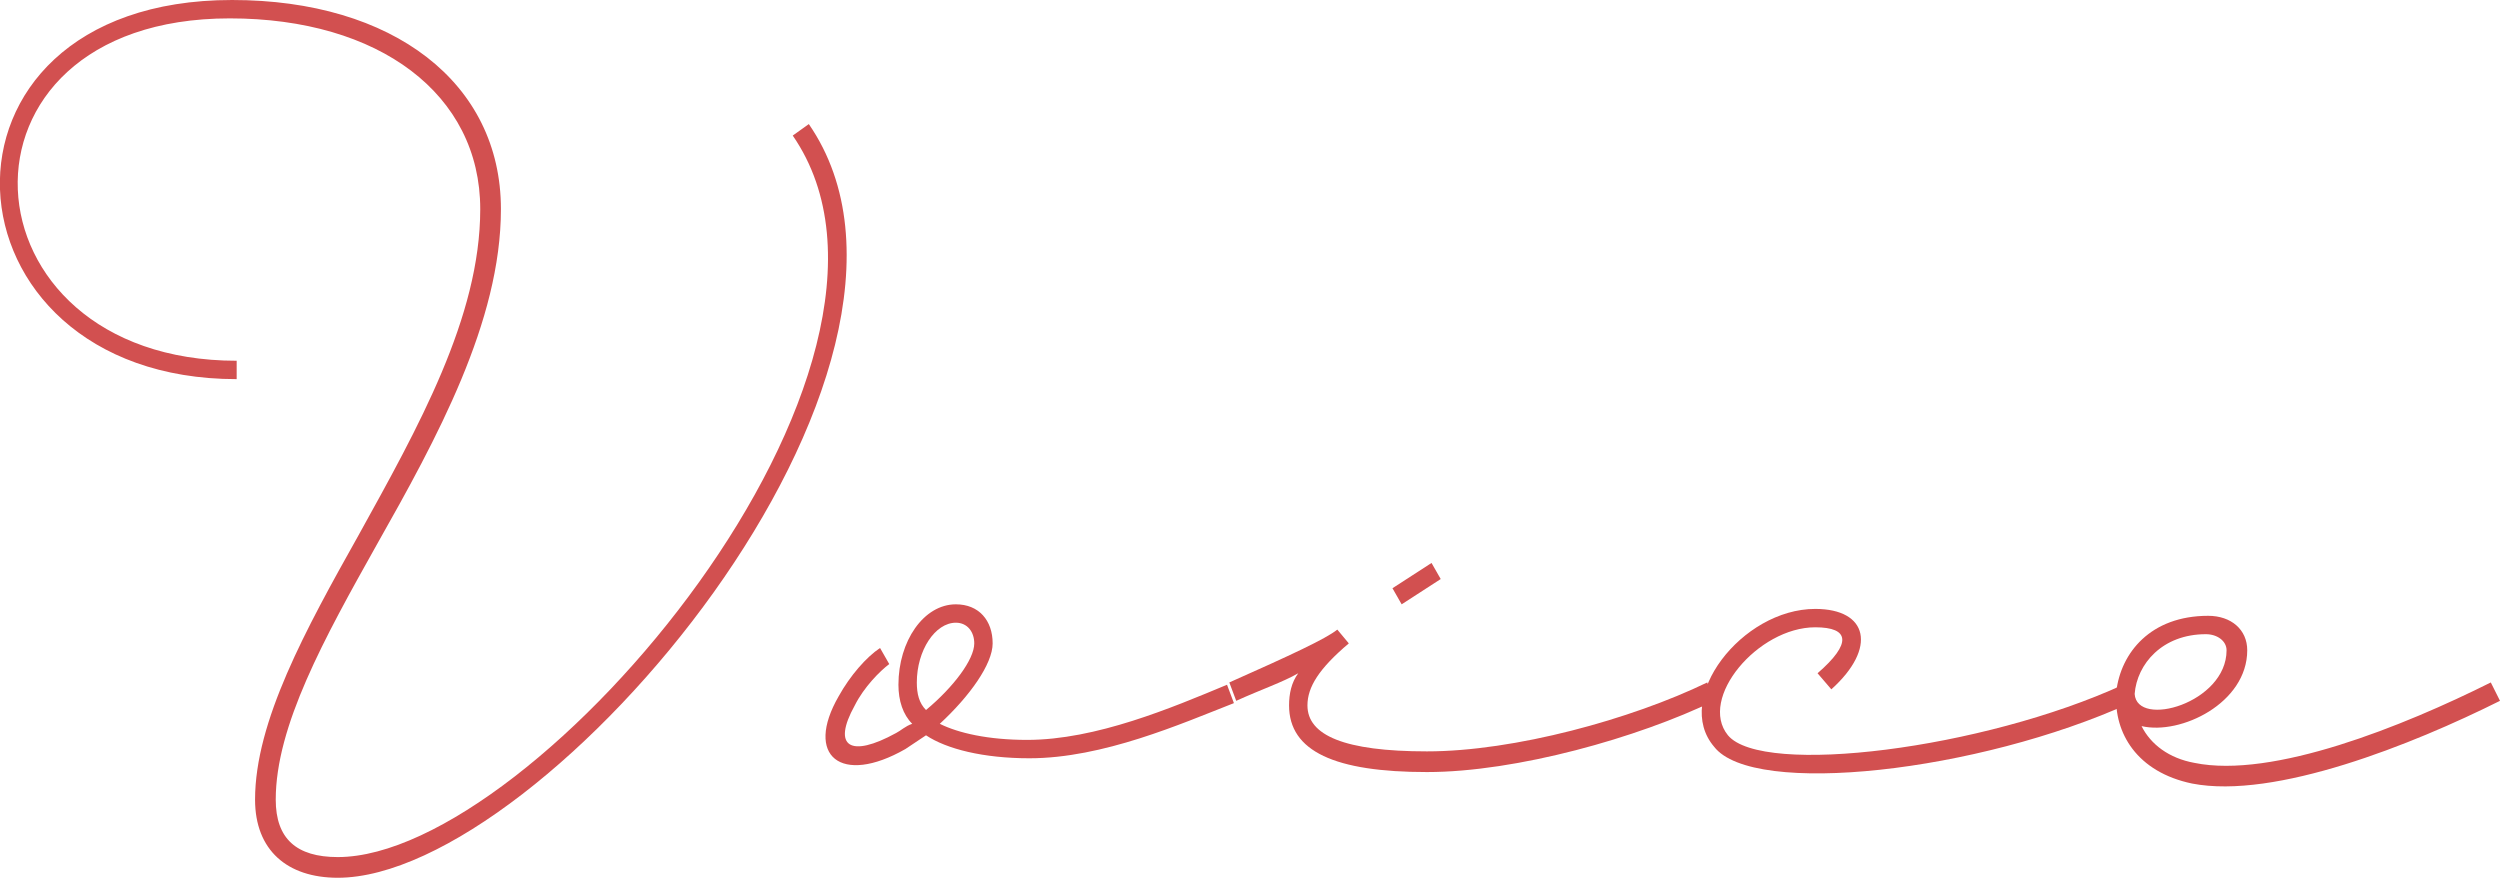 <?xml version="1.0" encoding="utf-8"?>
<!-- Generator: Adobe Illustrator 26.0.3, SVG Export Plug-In . SVG Version: 6.00 Build 0)  -->
<svg version="1.1" id="レイヤー_1" xmlns="http://www.w3.org/2000/svg" xmlns:xlink="http://www.w3.org/1999/xlink" x="0px"
	 y="0px" viewBox="0 0 108.8 38.2" style="enable-background:new 0 0 108.8 38.2;" xml:space="preserve">
<style type="text/css">
	.st0{enable-background:new    ;}
	.st1{fill:#D25050;}
</style>
<g class="st0">
	<path class="st1" d="M10.3,16.5C-2.9,16.5-3.9,0,10.1,0c7,0,11.7,3.6,11.7,9.1c0,4.9-2.8,10-5.4,14.6c-2.3,4.1-4.4,7.9-4.4,11.1
		c0,1.7,0.9,2.5,2.7,2.5c8.6,0,26.7-21.4,19.8-31.4l0.7-0.5C42.5,16,23.7,38.2,14.7,38.2c-2.2,0-3.6-1.2-3.6-3.4
		c0-3.4,2.2-7.4,4.5-11.5c2.6-4.7,5.3-9.5,5.3-14.2c0-5-4.4-8.3-10.9-8.3c-12.8,0-11.9,14.9,0.3,14.9V16.5z"/>
	<path class="st1" d="M44.8,33c-2,0-3.6-0.4-4.5-1c-0.3,0.2-0.6,0.4-0.9,0.6c-2.8,1.6-4.4,0.3-2.9-2.3c0.5-0.9,1.2-1.7,1.8-2.1
		l0.4,0.7c-0.4,0.3-1.1,1-1.5,1.8c-1,1.8-0.2,2.3,1.8,1.2c0.2-0.1,0.4-0.3,0.7-0.4c-0.4-0.4-0.6-1-0.6-1.7c0-1.9,1.1-3.5,2.5-3.5
		c1,0,1.6,0.7,1.6,1.7c0,0.9-1,2.3-2.3,3.5c0.8,0.4,2.1,0.7,3.8,0.7c3,0,6.3-1.4,8.7-2.4l0.3,0.8C51.4,31.5,48,33,44.8,33z
		 M40.3,30.9c1.2-1,2.1-2.2,2.1-2.9c0-0.5-0.3-0.9-0.8-0.9c-0.9,0-1.7,1.2-1.7,2.6C39.9,30.2,40,30.6,40.3,30.9z"/>
	<path class="st1" d="M74.6,30.5c-3.3,1.6-8.6,3.1-12.5,3.1c-4,0-6-0.9-6-2.9c0-0.5,0.1-1,0.4-1.4c-0.7,0.4-1.6,0.7-2.7,1.2
		l-0.3-0.8c2.7-1.2,4.2-1.9,4.7-2.3l0,0l0.5,0.6c-1.3,1.1-1.8,1.9-1.8,2.7c0,1.3,1.6,2,5.2,2c3.8,0,8.9-1.4,12.2-3L74.6,30.5z
		 M61,26.3l-0.4-0.7l1.7-1.1l0.4,0.7L61,26.3z"/>
	<path class="st1" d="M79.1,29.3c1.5-1.3,1.4-2-0.1-2c-2.5,0-5.1,3.1-3.8,4.7c1.5,1.8,11.1,0.6,17.2-2.2l0.3,0.8
		c-6.6,3-16.4,4.1-18.1,1.9c-1.8-2.1,1.2-6,4.4-6c2.3,0,2.7,1.7,0.7,3.5L79.1,29.3z"/>
	<path class="st1" d="M108.8,30.5c-3.8,1.9-9.8,4.3-13.4,3.6c-2.4-0.5-3.4-2.2-3.3-3.9v-0.1c0.2-1.7,1.5-3.3,4-3.3
		c1,0,1.7,0.6,1.7,1.5c0,2.3-2.9,3.7-4.6,3.3c0.4,0.8,1.2,1.4,2.3,1.6c3.4,0.7,9.1-1.6,12.9-3.5L108.8,30.5z M92.9,30.2
		c0.1,1.5,4,0.4,4-1.9c0-0.4-0.4-0.7-0.9-0.7C94.1,27.6,93,28.9,92.9,30.2z"/>
</g>
</svg>
